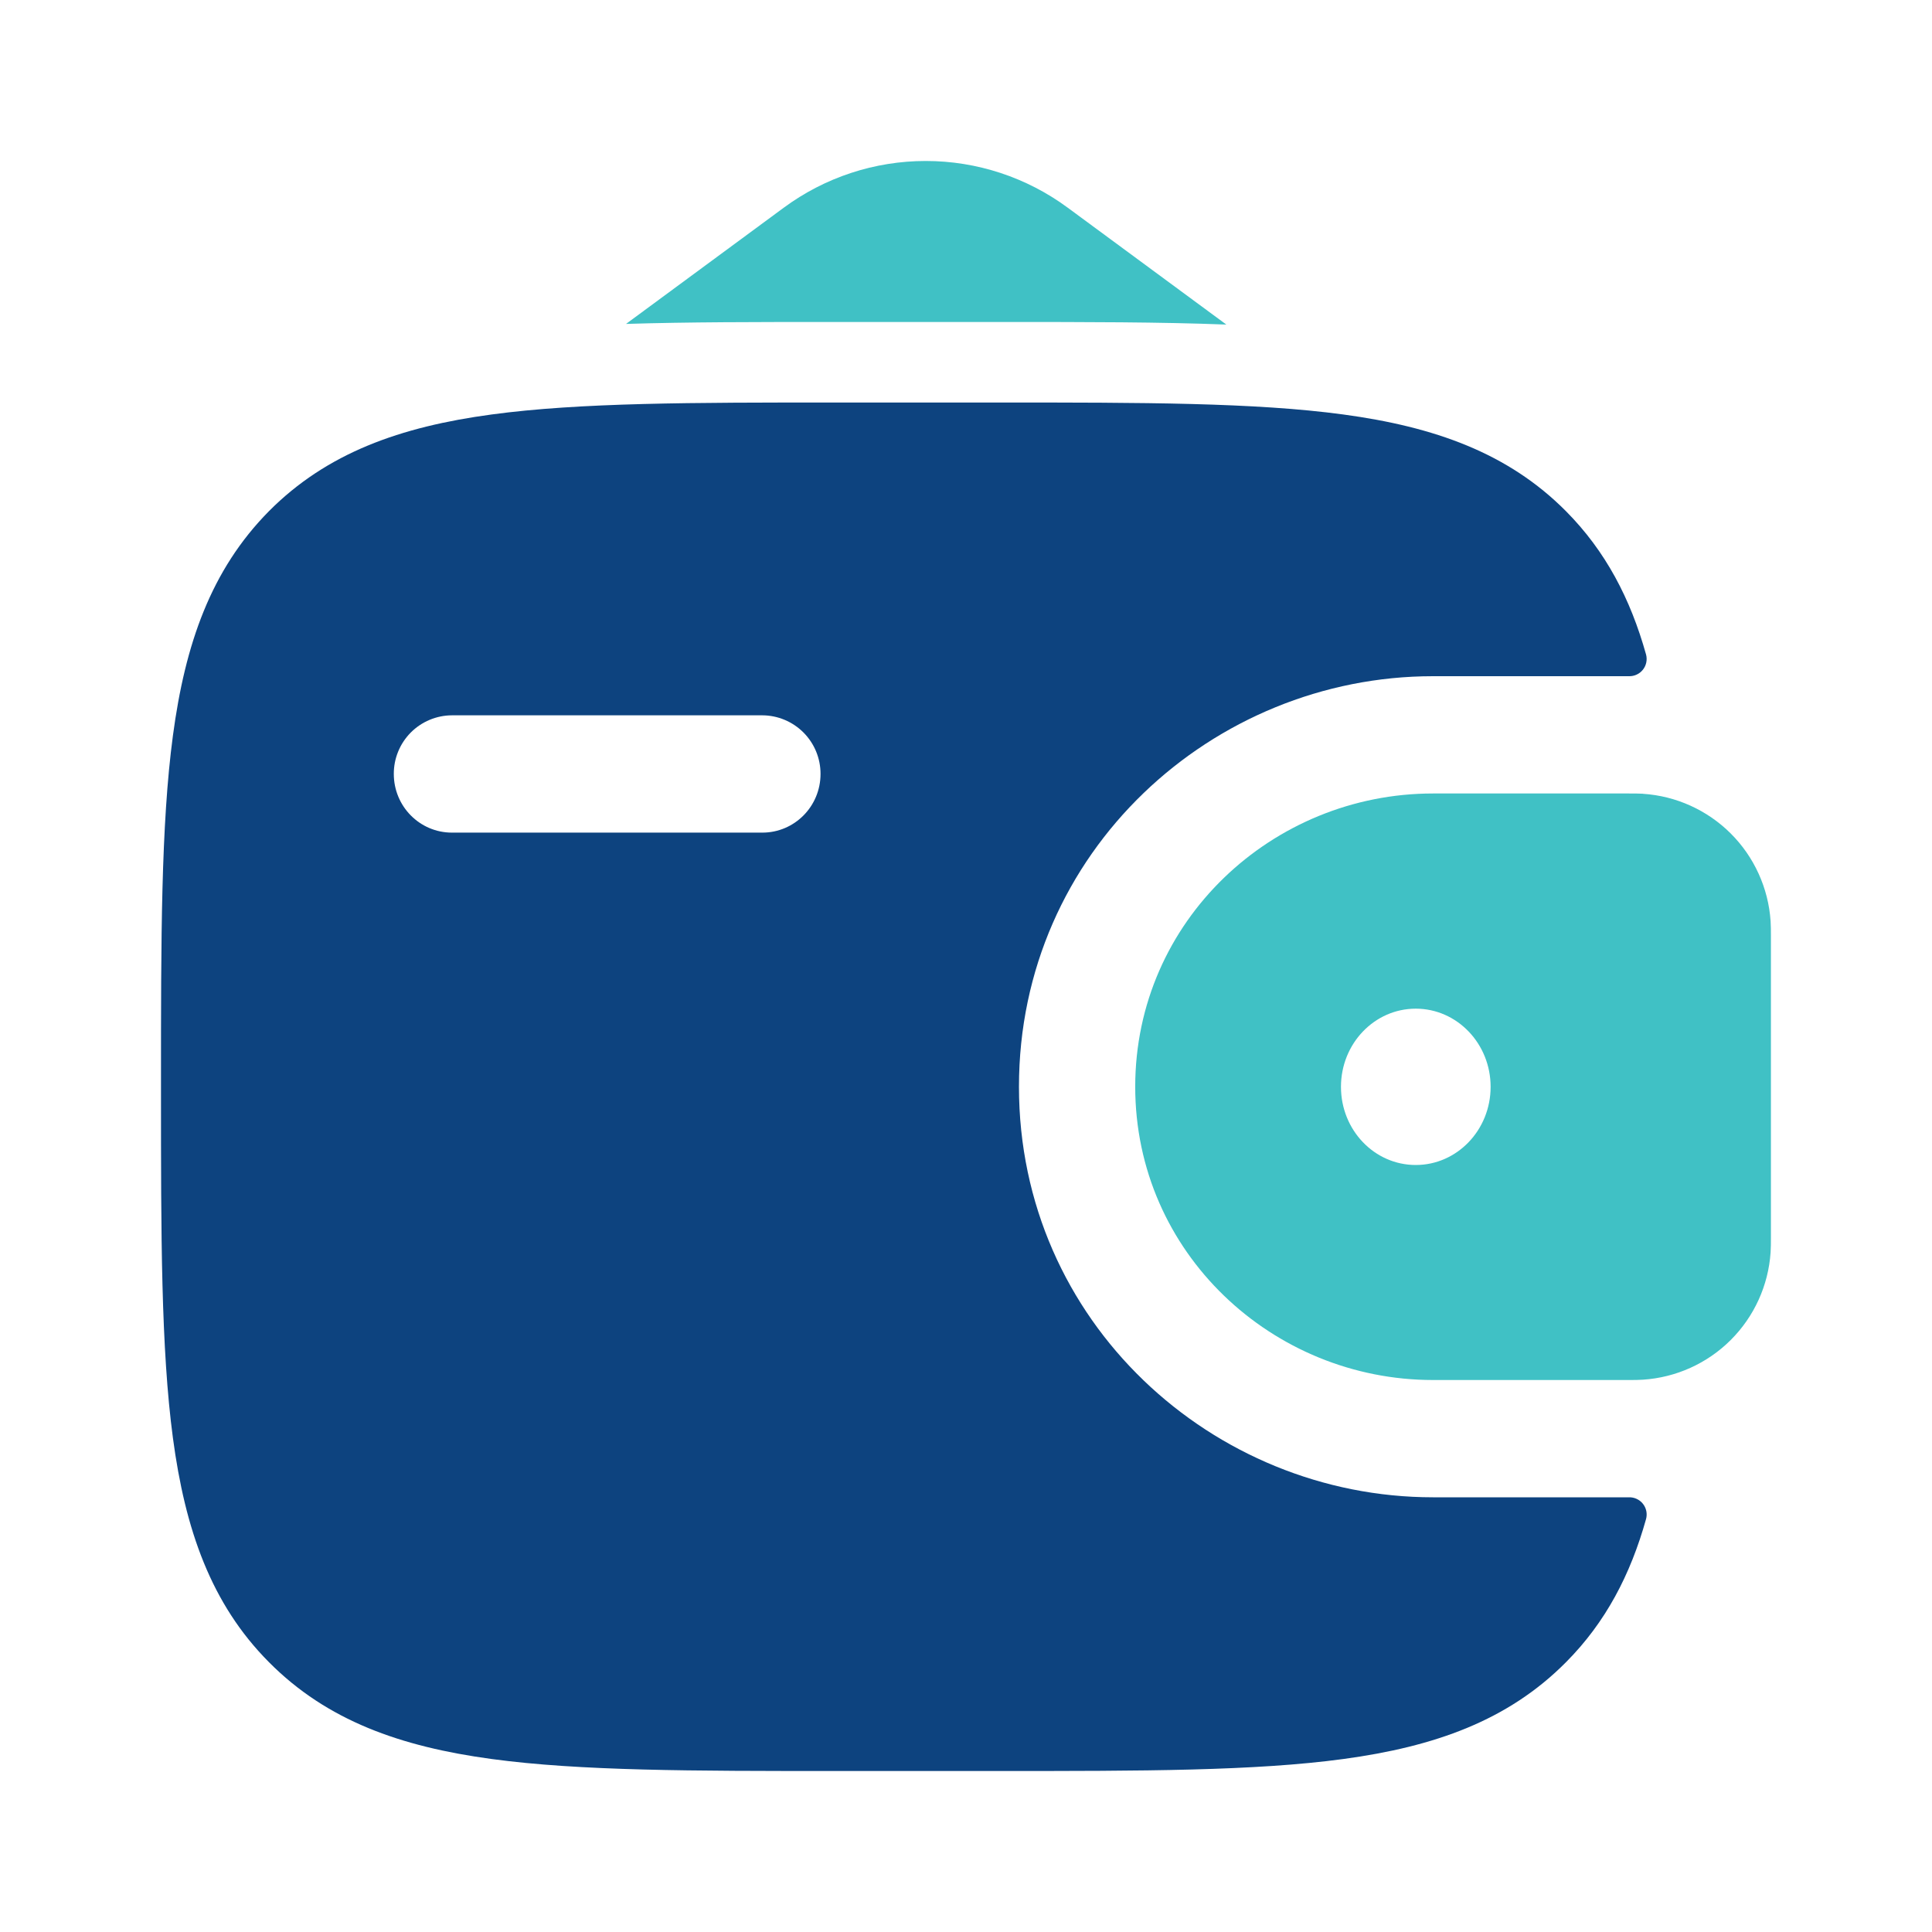 <svg width="109" height="109" viewBox="0 0 109 109" fill="none" xmlns="http://www.w3.org/2000/svg">
<path fill-rule="evenodd" clip-rule="evenodd" d="M92.696 44.781C92.431 44.769 92.166 44.764 91.901 44.767H80.842C71.795 44.767 64.047 51.947 64.047 61.312C64.047 70.677 71.795 77.858 80.847 77.858H91.896C92.175 77.861 92.44 77.855 92.691 77.84C94.558 77.718 96.317 76.924 97.642 75.603C98.967 74.282 99.767 72.525 99.894 70.659C99.912 70.391 99.912 70.105 99.912 69.842V52.783C99.912 52.52 99.912 52.234 99.894 51.966C99.767 50.1 98.968 48.344 97.644 47.023C96.32 45.703 94.562 44.907 92.696 44.785M79.875 65.727C82.204 65.727 84.098 63.756 84.098 61.317C84.098 58.878 82.204 56.907 79.875 56.907C77.545 56.907 75.655 58.878 75.655 61.317C75.655 63.756 77.54 65.727 79.875 65.727Z" fill="#40C1C5"/>
<path fill-rule="evenodd" clip-rule="evenodd" d="M91.896 84.475C92.048 84.47 92.199 84.5 92.337 84.564C92.476 84.628 92.597 84.724 92.692 84.843C92.786 84.962 92.851 85.102 92.882 85.251C92.912 85.4 92.908 85.555 92.868 85.701C91.987 88.844 90.592 91.524 88.353 93.776C85.079 97.078 80.923 98.545 75.791 99.24C70.804 99.917 64.437 99.917 56.389 99.917H47.138C39.094 99.917 32.722 99.917 27.736 99.24C22.604 98.545 18.448 97.078 15.173 93.776C11.899 90.484 10.445 86.292 9.755 81.123C9.083 76.091 9.083 69.669 9.083 61.562V61.063C9.083 52.956 9.083 46.529 9.755 41.507C10.445 36.334 11.899 32.155 15.169 28.844C18.443 25.547 22.599 24.076 27.731 23.385C32.722 22.709 39.094 22.709 47.138 22.709H56.389C64.432 22.709 70.804 22.709 75.791 23.385C80.923 24.08 85.079 25.547 88.353 28.844C90.592 31.102 91.987 33.781 92.868 36.928C92.907 37.075 92.911 37.229 92.88 37.377C92.849 37.526 92.784 37.665 92.689 37.784C92.595 37.903 92.474 37.998 92.336 38.061C92.198 38.125 92.047 38.155 91.896 38.15H80.846C68.429 38.15 57.488 48.037 57.488 61.313C57.488 74.588 68.433 84.475 80.85 84.475H91.896ZM25.497 40.357C25.064 40.359 24.636 40.446 24.238 40.613C23.839 40.78 23.477 41.024 23.172 41.331C22.868 41.639 22.627 42.002 22.463 42.403C22.299 42.803 22.216 43.231 22.218 43.664C22.218 45.494 23.684 46.975 25.497 46.975H43.009C44.826 46.975 46.293 45.494 46.293 43.664C46.295 42.79 45.951 41.951 45.335 41.331C44.719 40.711 43.883 40.361 43.009 40.357H25.497Z" fill="#0D437F"/>
<path d="M35.32 18.275L44.213 11.722C46.534 10.007 49.343 9.082 52.229 9.082C55.115 9.082 57.924 10.007 60.245 11.722L69.188 18.312C65.445 18.166 61.267 18.166 56.693 18.166H46.838C42.651 18.166 38.804 18.166 35.32 18.275Z" fill="#40C1C5"/>
</svg>
